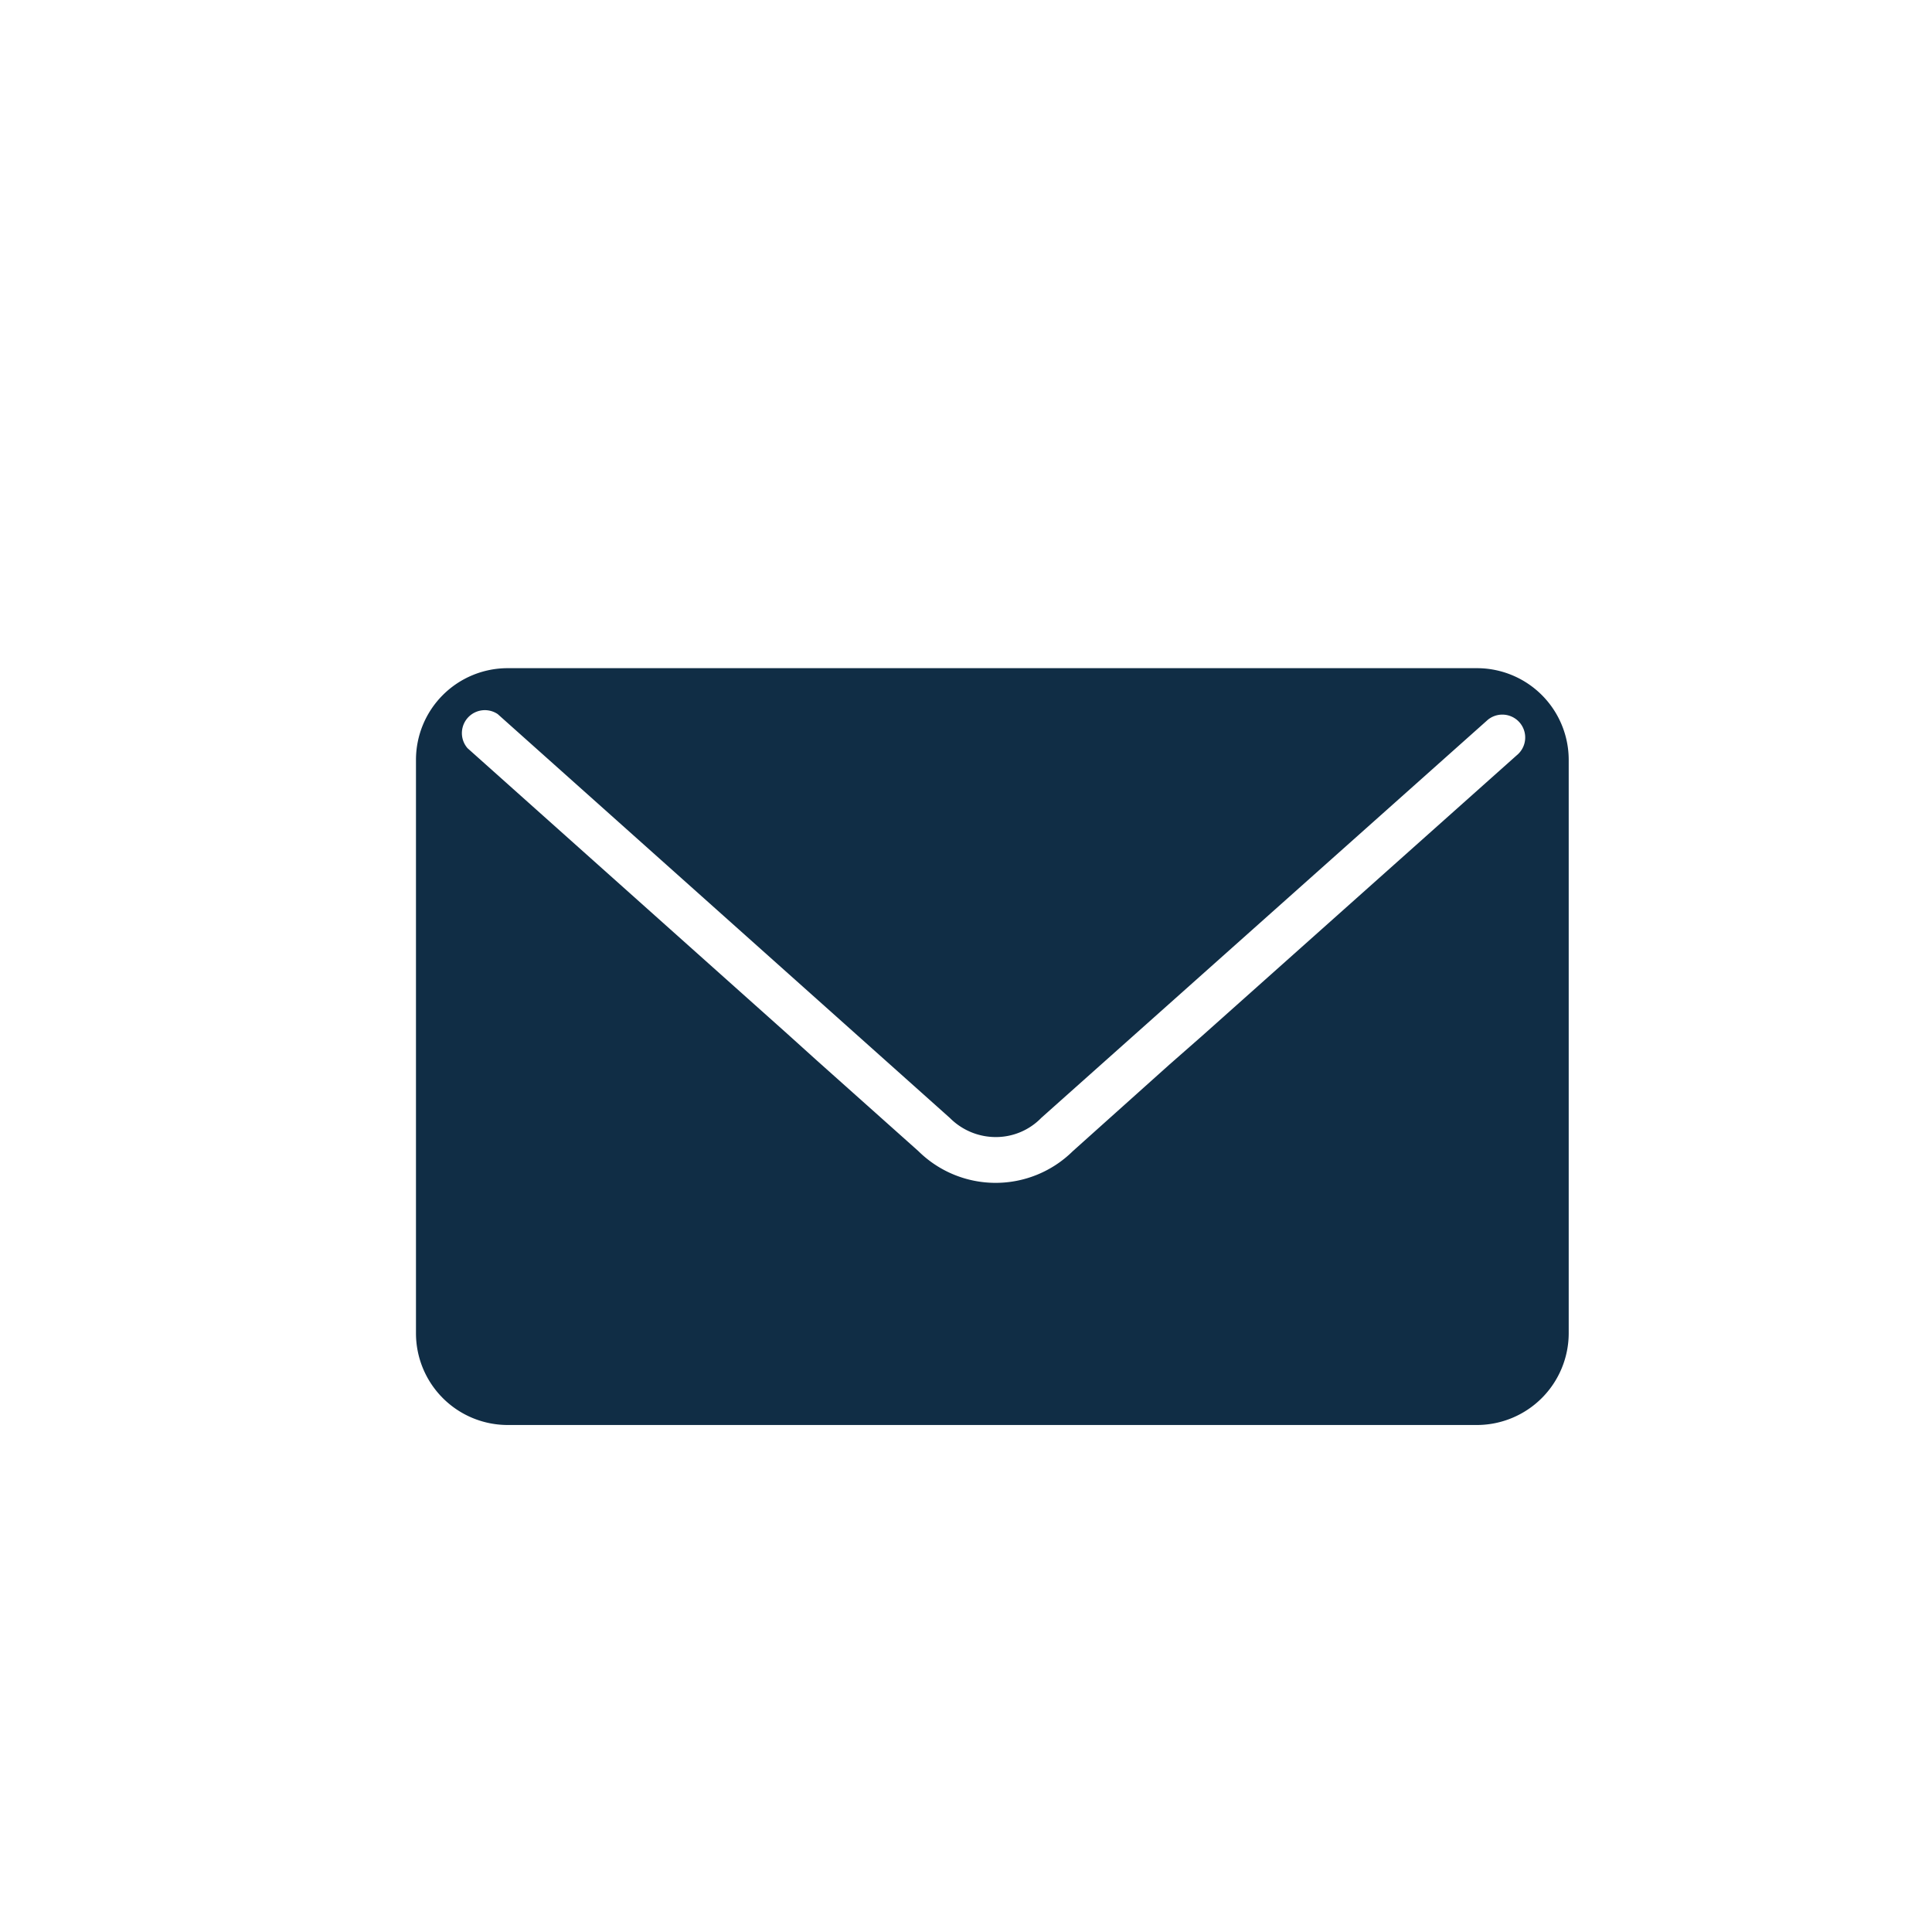 <svg xmlns="http://www.w3.org/2000/svg" width="26" height="26" viewBox="0 0 26 26">
  <g id="Group_10773" data-name="Group 10773" transform="translate(11788 1898)">
    <rect id="Rectangle_3305" data-name="Rectangle 3305" width="26" height="26" transform="translate(-11788 -1898)" fill="none"/>
    <path id="Path_10995" data-name="Path 10995" d="M43.178,65.177H30.137A1.234,1.234,0,0,0,28.9,66.411v7.716a1.235,1.235,0,0,0,1.234,1.235H43.178a1.237,1.237,0,0,0,1.235-1.235V66.411A1.235,1.235,0,0,0,43.178,65.177Zm-4.139,5.335-1.3,1.165a1.478,1.478,0,0,1-2.077,0l-1.368-1.221-.4-.361-4.3-3.841A.309.309,0,0,1,30,65.795l6.086,5.436a.871.871,0,0,0,.618.256.851.851,0,0,0,.612-.259l6.008-5.356h0a.308.308,0,0,1,.409.46l-4.253,3.793Z" transform="translate(-11811.302 -1954.185)" fill="#102D45"/>
  </g>
</svg>
